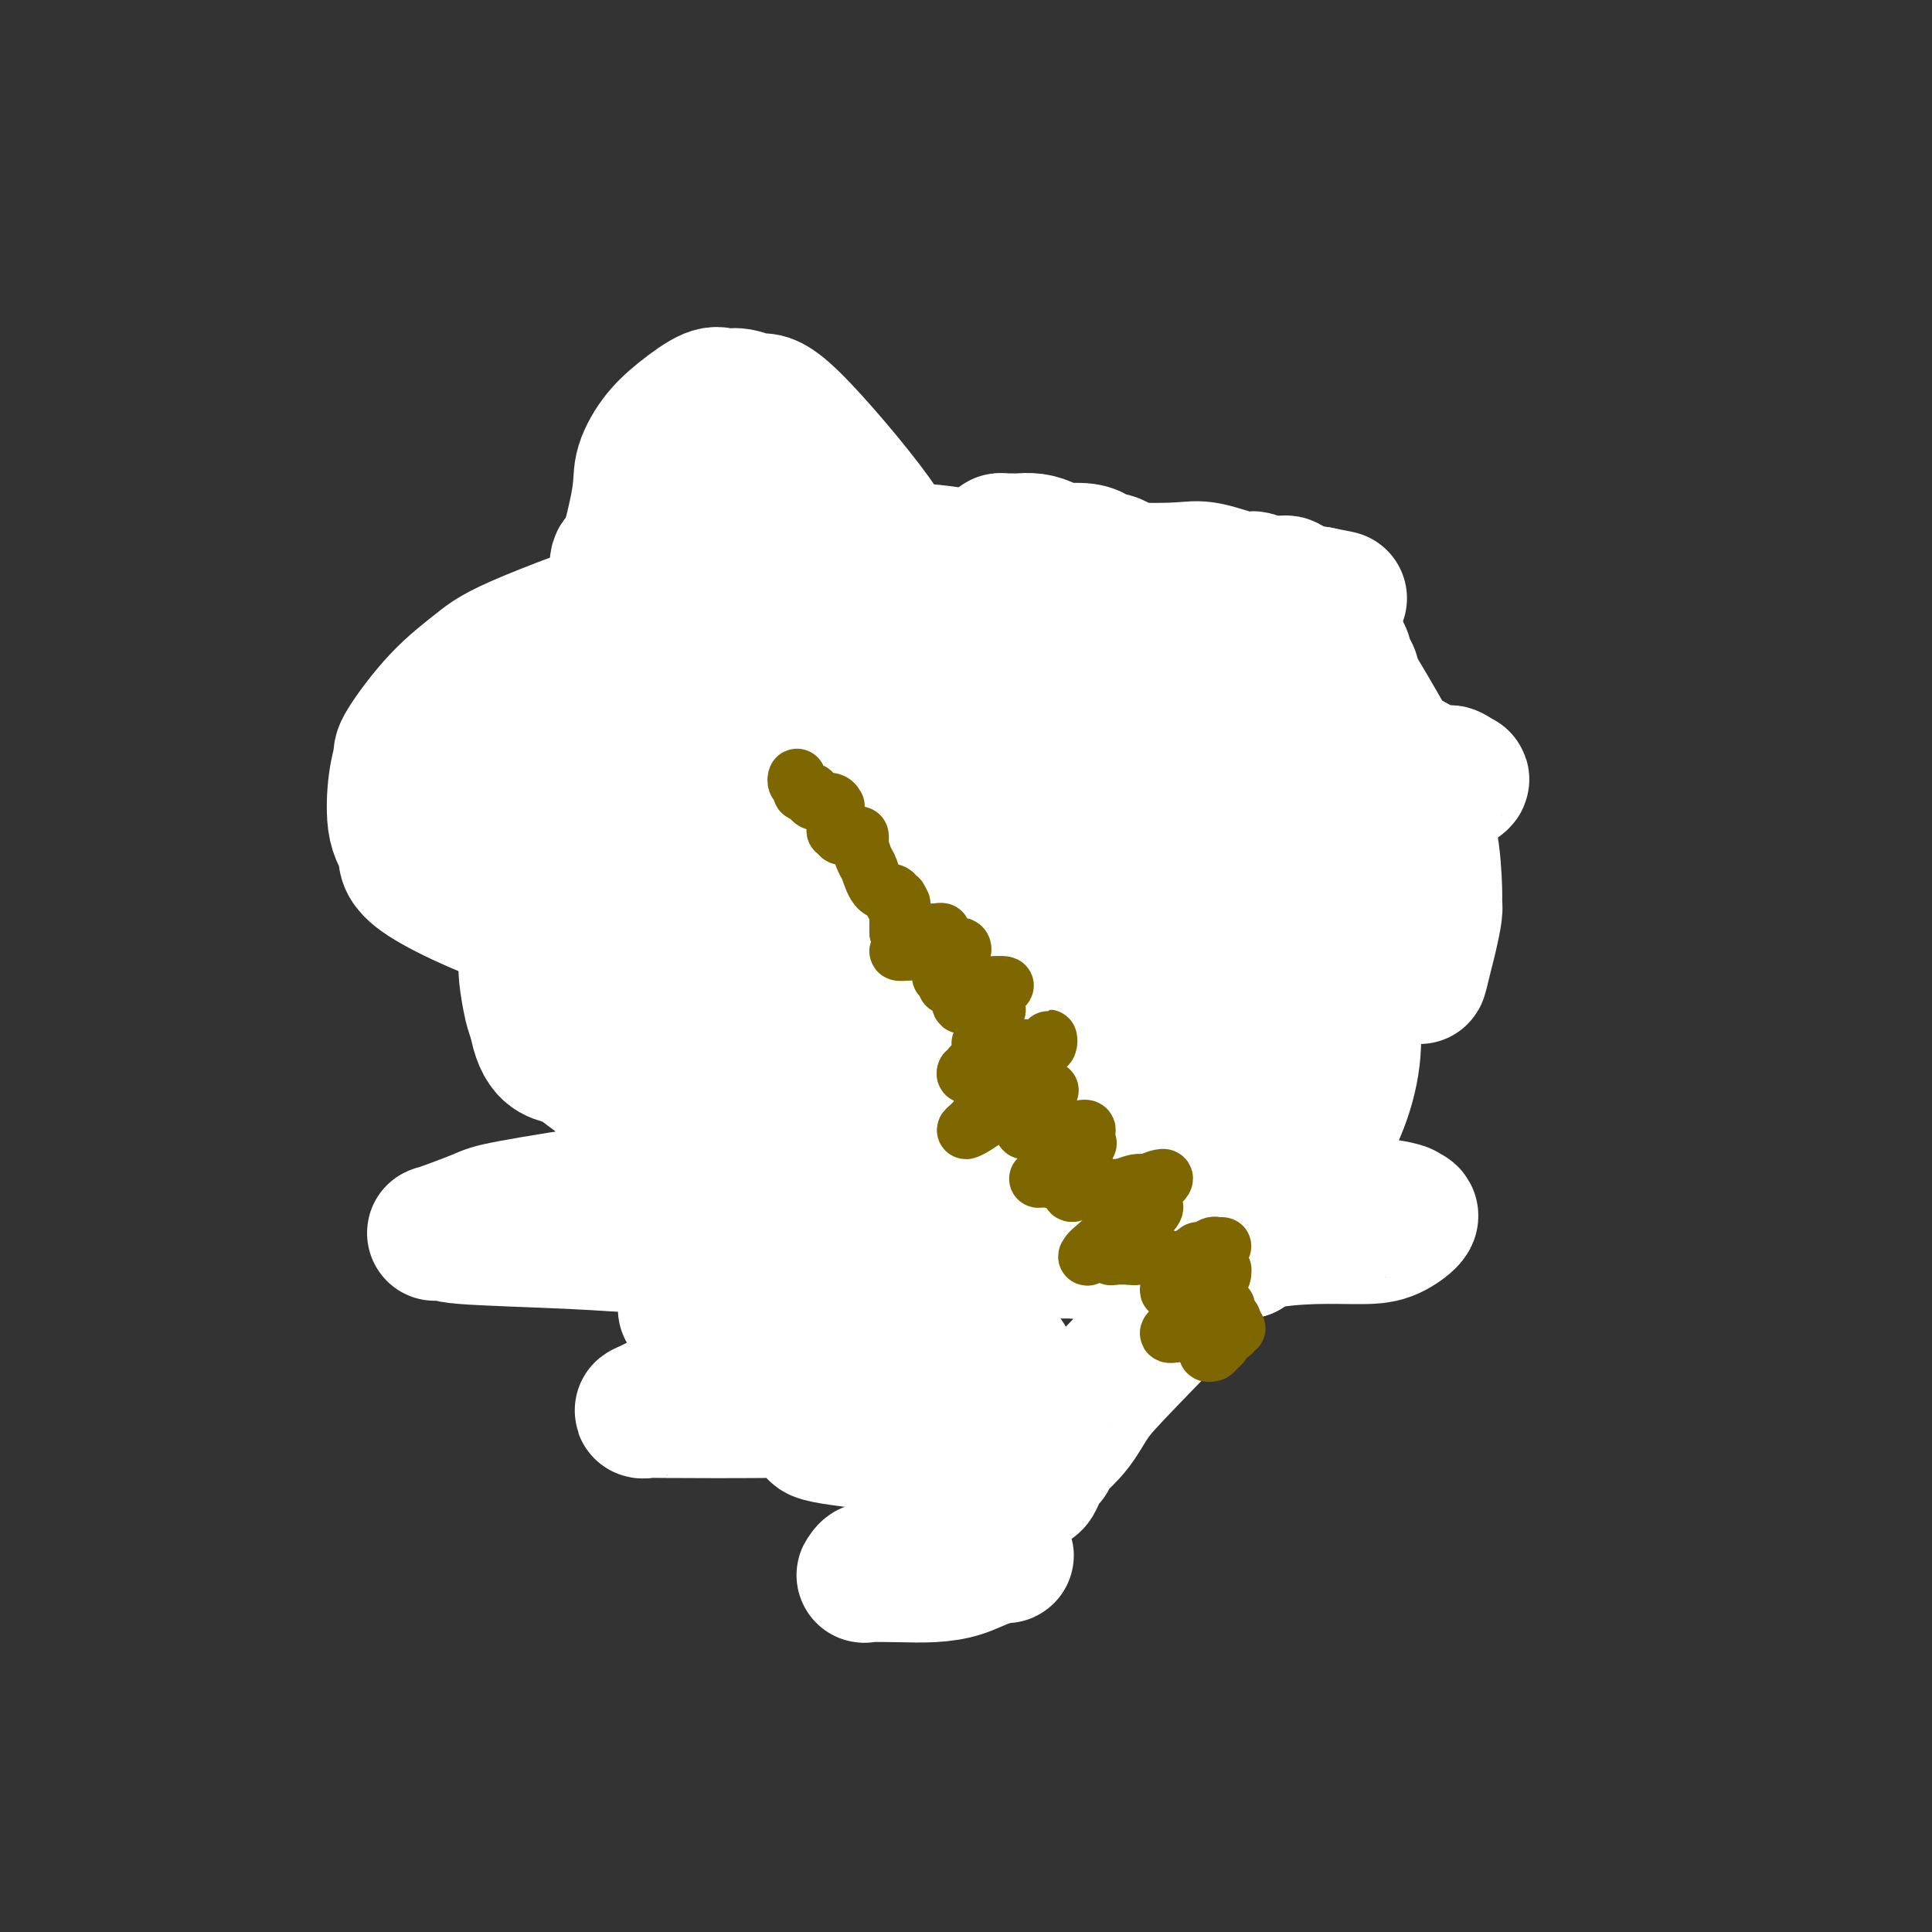 <svg viewBox='0 0 400 400' version='1.1' xmlns='http://www.w3.org/2000/svg' xmlns:xlink='http://www.w3.org/1999/xlink'><rect x="0" y="0" width="400" height="400" fill="#333333" stroke="none"/><g fill='none' stroke='#FFFFFF' stroke-width='28' stroke-linecap='round' stroke-linejoin='round'><path d='M177,140c-0.016,0.127 -0.032,0.255 0,0c0.032,-0.255 0.112,-0.891 0,-1c-0.112,-0.109 -0.415,0.310 -1,0c-0.585,-0.310 -1.451,-1.350 -2,-2c-0.549,-0.650 -0.781,-0.909 -1,-1c-0.219,-0.091 -0.425,-0.014 -1,0c-0.575,0.014 -1.519,-0.035 -2,0c-0.481,0.035 -0.500,0.154 -1,0c-0.500,-0.154 -1.482,-0.581 -2,-1c-0.518,-0.419 -0.572,-0.830 -1,-1c-0.428,-0.170 -1.230,-0.098 -2,0c-0.770,0.098 -1.510,0.222 -2,0c-0.490,-0.222 -0.731,-0.792 -1,-1c-0.269,-0.208 -0.565,-0.056 -1,0c-0.435,0.056 -1.009,0.015 -2,0c-0.991,-0.015 -2.398,-0.004 -3,0c-0.602,0.004 -0.398,0.001 -1,0c-0.602,-0.001 -2.008,-0.000 -3,0c-0.992,0.000 -1.569,0.000 -2,0c-0.431,-0.000 -0.715,-0.000 -1,0'/><path d='M148,133c-2.643,-0.004 -2.751,-0.012 -3,0c-0.249,0.012 -0.640,0.046 -1,0c-0.360,-0.046 -0.689,-0.170 -1,0c-0.311,0.170 -0.604,0.634 -1,1c-0.396,0.366 -0.894,0.632 -1,1c-0.106,0.368 0.179,0.836 0,1c-0.179,0.164 -0.823,0.024 -1,0c-0.177,-0.024 0.112,0.069 0,0c-0.112,-0.069 -0.626,-0.300 -1,0c-0.374,0.300 -0.607,1.132 -1,2c-0.393,0.868 -0.946,1.772 -1,2c-0.054,0.228 0.391,-0.221 0,0c-0.391,0.221 -1.617,1.112 -2,2c-0.383,0.888 0.078,1.773 0,2c-0.078,0.227 -0.693,-0.203 -2,1c-1.307,1.203 -3.305,4.039 -5,6c-1.695,1.961 -3.088,3.047 -4,4c-0.912,0.953 -1.345,1.773 -3,4c-1.655,2.227 -4.534,5.862 -6,8c-1.466,2.138 -1.521,2.780 -2,4c-0.479,1.220 -1.382,3.017 -2,4c-0.618,0.983 -0.950,1.152 -1,2c-0.050,0.848 0.183,2.374 0,3c-0.183,0.626 -0.781,0.352 -1,2c-0.219,1.648 -0.060,5.218 0,7c0.060,1.782 0.019,1.776 0,3c-0.019,1.224 -0.016,3.679 0,5c0.016,1.321 0.046,1.509 0,2c-0.046,0.491 -0.166,1.286 0,3c0.166,1.714 0.619,4.347 1,6c0.381,1.653 0.691,2.327 1,3'/><path d='M111,211c1.138,7.258 3.981,7.402 6,8c2.019,0.598 3.212,1.648 5,3c1.788,1.352 4.170,3.004 6,4c1.830,0.996 3.108,1.335 5,2c1.892,0.665 4.400,1.654 6,2c1.600,0.346 2.293,0.047 3,0c0.707,-0.047 1.428,0.159 4,-1c2.572,-1.159 6.994,-3.682 10,-5c3.006,-1.318 4.597,-1.431 6,-2c1.403,-0.569 2.617,-1.595 6,-3c3.383,-1.405 8.934,-3.188 13,-4c4.066,-0.812 6.648,-0.651 9,-1c2.352,-0.349 4.473,-1.207 8,-2c3.527,-0.793 8.461,-1.522 11,-2c2.539,-0.478 2.682,-0.706 3,-1c0.318,-0.294 0.811,-0.653 1,-1c0.189,-0.347 0.075,-0.682 1,-1c0.925,-0.318 2.889,-0.620 4,-1c1.111,-0.380 1.370,-0.838 2,-1c0.630,-0.162 1.633,-0.030 2,0c0.367,0.030 0.098,-0.044 0,0c-0.098,0.044 -0.026,0.204 0,0c0.026,-0.204 0.008,-0.773 0,-1c-0.008,-0.227 -0.004,-0.114 0,0'/><path d='M222,204c11.531,-4.022 0.359,-1.078 -4,0c-4.359,1.078 -1.904,0.290 -1,0c0.904,-0.290 0.258,-0.083 0,0c-0.258,0.083 -0.129,0.041 0,0'/><path d='M164,227c0.145,0.410 0.290,0.819 0,1c-0.290,0.181 -1.013,0.132 -2,1c-0.987,0.868 -2.236,2.653 -4,4c-1.764,1.347 -4.041,2.255 -6,3c-1.959,0.745 -3.599,1.328 -5,2c-1.401,0.672 -2.564,1.435 -3,2c-0.436,0.565 -0.147,0.933 0,1c0.147,0.067 0.152,-0.167 0,0c-0.152,0.167 -0.460,0.735 0,1c0.460,0.265 1.687,0.229 2,0c0.313,-0.229 -0.289,-0.649 2,0c2.289,0.649 7.471,2.367 13,3c5.529,0.633 11.407,0.180 16,0c4.593,-0.180 7.900,-0.086 22,-2c14.100,-1.914 38.991,-5.834 51,-8c12.009,-2.166 11.135,-2.576 13,-3c1.865,-0.424 6.469,-0.860 8,-1c1.531,-0.140 -0.010,0.018 0,0c0.010,-0.018 1.572,-0.212 0,0c-1.572,0.212 -6.277,0.830 -12,2c-5.723,1.170 -12.464,2.892 -19,5c-6.536,2.108 -12.867,4.602 -19,7c-6.133,2.398 -12.066,4.699 -18,7'/><path d='M203,252c-12.987,3.906 -11.453,3.170 -12,3c-0.547,-0.170 -3.174,0.226 -5,1c-1.826,0.774 -2.849,1.928 -3,2c-0.151,0.072 0.572,-0.936 3,-2c2.428,-1.064 6.561,-2.184 9,-3c2.439,-0.816 3.182,-1.328 9,-3c5.818,-1.672 16.710,-4.504 23,-6c6.290,-1.496 7.979,-1.655 10,-2c2.021,-0.345 4.374,-0.876 6,-1c1.626,-0.124 2.525,0.159 3,0c0.475,-0.159 0.525,-0.760 0,-1c-0.525,-0.240 -1.627,-0.118 -4,0c-2.373,0.118 -6.018,0.233 -9,1c-2.982,0.767 -5.300,2.185 -8,3c-2.700,0.815 -5.781,1.028 -8,2c-2.219,0.972 -3.577,2.705 -5,4c-1.423,1.295 -2.912,2.153 -4,3c-1.088,0.847 -1.775,1.682 -1,2c0.775,0.318 3.011,0.118 6,0c2.989,-0.118 6.731,-0.155 10,0c3.269,0.155 6.065,0.504 12,-1c5.935,-1.504 15.009,-4.859 20,-7c4.991,-2.141 5.898,-3.068 8,-4c2.102,-0.932 5.398,-1.868 8,-4c2.602,-2.132 4.508,-5.459 6,-9c1.492,-3.541 2.569,-7.298 3,-11c0.431,-3.702 0.215,-7.351 0,-11'/><path d='M280,208c0.363,-7.403 -0.228,-14.909 -2,-19c-1.772,-4.091 -4.723,-4.766 -7,-6c-2.277,-1.234 -3.880,-3.025 -9,-5c-5.120,-1.975 -13.758,-4.132 -19,-5c-5.242,-0.868 -7.086,-0.447 -12,0c-4.914,0.447 -12.896,0.922 -17,2c-4.104,1.078 -4.330,2.761 -5,4c-0.670,1.239 -1.783,2.035 -3,4c-1.217,1.965 -2.539,5.099 -3,7c-0.461,1.901 -0.061,2.570 0,3c0.061,0.430 -0.218,0.620 0,3c0.218,2.380 0.933,6.949 2,10c1.067,3.051 2.488,4.584 3,6c0.512,1.416 0.116,2.716 5,5c4.884,2.284 15.047,5.553 21,7c5.953,1.447 7.694,1.071 9,1c1.306,-0.071 2.175,0.163 7,0c4.825,-0.163 13.605,-0.724 18,-2c4.395,-1.276 4.405,-3.269 5,-5c0.595,-1.731 1.775,-3.200 3,-8c1.225,-4.800 2.495,-12.930 3,-17c0.505,-4.070 0.244,-4.078 0,-5c-0.244,-0.922 -0.471,-2.758 -2,-7c-1.529,-4.242 -4.360,-10.891 -6,-14c-1.640,-3.109 -2.088,-2.679 -5,-5c-2.912,-2.321 -8.286,-7.392 -12,-10c-3.714,-2.608 -5.766,-2.751 -8,-3c-2.234,-0.249 -4.650,-0.603 -11,0c-6.350,0.603 -16.633,2.162 -22,4c-5.367,1.838 -5.819,3.954 -7,6c-1.181,2.046 -3.090,4.023 -5,6'/><path d='M201,165c-3.215,4.126 -5.253,8.443 -6,11c-0.747,2.557 -0.203,3.356 0,4c0.203,0.644 0.064,1.133 0,2c-0.064,0.867 -0.055,2.112 1,3c1.055,0.888 3.154,1.418 4,2c0.846,0.582 0.437,1.217 5,2c4.563,0.783 14.096,1.715 20,2c5.904,0.285 8.177,-0.078 10,0c1.823,0.078 3.194,0.597 7,-1c3.806,-1.597 10.045,-5.310 13,-7c2.955,-1.690 2.624,-1.358 3,-5c0.376,-3.642 1.458,-11.259 2,-16c0.542,-4.741 0.545,-6.608 0,-10c-0.545,-3.392 -1.637,-8.311 -3,-11c-1.363,-2.689 -2.998,-3.149 -4,-4c-1.002,-0.851 -1.371,-2.091 -2,-3c-0.629,-0.909 -1.516,-1.485 -3,-2c-1.484,-0.515 -3.563,-0.970 -6,-1c-2.437,-0.030 -5.230,0.365 -7,0c-1.770,-0.365 -2.517,-1.490 -5,0c-2.483,1.490 -6.702,5.595 -9,8c-2.298,2.405 -2.675,3.112 -3,4c-0.325,0.888 -0.598,1.958 -1,4c-0.402,2.042 -0.931,5.054 -1,7c-0.069,1.946 0.323,2.824 1,4c0.677,1.176 1.639,2.648 6,4c4.361,1.352 12.122,2.583 16,3c3.878,0.417 3.875,0.019 4,0c0.125,-0.019 0.380,0.341 1,-1c0.620,-1.341 1.606,-4.383 2,-6c0.394,-1.617 0.197,-1.808 0,-2'/><path d='M246,156c0.556,-1.620 0.446,-1.168 0,-3c-0.446,-1.832 -1.228,-5.946 -3,-9c-1.772,-3.054 -4.532,-5.046 -6,-7c-1.468,-1.954 -1.642,-3.868 -6,-7c-4.358,-3.132 -12.900,-7.481 -18,-10c-5.100,-2.519 -6.757,-3.208 -10,-4c-3.243,-0.792 -8.070,-1.687 -14,-2c-5.930,-0.313 -12.962,-0.045 -17,0c-4.038,0.045 -5.083,-0.134 -6,0c-0.917,0.134 -1.708,0.580 -2,1c-0.292,0.420 -0.085,0.815 0,1c0.085,0.185 0.048,0.161 0,2c-0.048,1.839 -0.106,5.541 0,8c0.106,2.459 0.377,3.673 1,5c0.623,1.327 1.598,2.766 3,5c1.402,2.234 3.230,5.263 5,7c1.770,1.737 3.483,2.183 5,3c1.517,0.817 2.838,2.004 6,3c3.162,0.996 8.164,1.799 11,2c2.836,0.201 3.505,-0.202 4,0c0.495,0.202 0.814,1.008 2,0c1.186,-1.008 3.237,-3.829 4,-5c0.763,-1.171 0.238,-0.691 0,-1c-0.238,-0.309 -0.188,-1.408 0,-3c0.188,-1.592 0.513,-3.677 0,-5c-0.513,-1.323 -1.864,-1.883 -3,-3c-1.136,-1.117 -2.059,-2.791 -6,-4c-3.941,-1.209 -10.902,-1.953 -15,-2c-4.098,-0.047 -5.334,0.603 -9,3c-3.666,2.397 -9.762,6.542 -13,9c-3.238,2.458 -3.619,3.229 -4,4'/><path d='M155,144c-4.268,2.582 -1.939,1.036 -1,2c0.939,0.964 0.489,4.436 1,7c0.511,2.564 1.984,4.218 3,6c1.016,1.782 1.576,3.690 6,6c4.424,2.310 12.711,5.020 19,6c6.289,0.980 10.579,0.230 14,0c3.421,-0.230 5.974,0.059 9,-1c3.026,-1.059 6.527,-3.468 8,-5c1.473,-1.532 0.920,-2.189 1,-2c0.080,0.189 0.795,1.223 0,-1c-0.795,-2.223 -3.100,-7.705 -5,-11c-1.900,-3.295 -3.396,-4.404 -6,-6c-2.604,-1.596 -6.315,-3.680 -13,-5c-6.685,-1.320 -16.343,-1.878 -22,-2c-5.657,-0.122 -7.313,0.190 -9,0c-1.687,-0.190 -3.405,-0.882 -7,1c-3.595,1.882 -9.065,6.338 -12,9c-2.935,2.662 -3.334,3.529 -4,5c-0.666,1.471 -1.600,3.546 -3,9c-1.400,5.454 -3.265,14.289 -4,19c-0.735,4.711 -0.342,5.300 0,7c0.342,1.700 0.631,4.510 1,6c0.369,1.490 0.819,1.658 2,2c1.181,0.342 3.092,0.856 9,1c5.908,0.144 15.811,-0.081 22,-1c6.189,-0.919 8.662,-2.530 12,-4c3.338,-1.470 7.541,-2.797 12,-5c4.459,-2.203 9.175,-5.281 11,-7c1.825,-1.719 0.761,-2.078 1,-3c0.239,-0.922 1.783,-2.406 0,-6c-1.783,-3.594 -6.891,-9.297 -12,-15'/><path d='M188,156c-3.424,-3.455 -5.983,-4.592 -8,-6c-2.017,-1.408 -3.493,-3.086 -8,-4c-4.507,-0.914 -12.044,-1.062 -17,-1c-4.956,0.062 -7.332,0.334 -9,0c-1.668,-0.334 -2.630,-1.276 -5,2c-2.370,3.276 -6.148,10.769 -8,16c-1.852,5.231 -1.779,8.198 -2,11c-0.221,2.802 -0.735,5.437 -1,11c-0.265,5.563 -0.281,14.055 0,18c0.281,3.945 0.861,3.344 1,4c0.139,0.656 -0.161,2.570 4,3c4.161,0.430 12.783,-0.622 17,-2c4.217,-1.378 4.028,-3.081 9,-6c4.972,-2.919 15.106,-7.056 21,-10c5.894,-2.944 7.547,-4.697 9,-6c1.453,-1.303 2.705,-2.157 4,-5c1.295,-2.843 2.634,-7.674 3,-10c0.366,-2.326 -0.242,-2.145 -1,-3c-0.758,-0.855 -1.668,-2.746 -5,-5c-3.332,-2.254 -9.087,-4.871 -12,-6c-2.913,-1.129 -2.983,-0.768 -4,-1c-1.017,-0.232 -2.982,-1.056 -6,0c-3.018,1.056 -7.089,3.991 -10,7c-2.911,3.009 -4.661,6.091 -6,8c-1.339,1.909 -2.267,2.646 -4,9c-1.733,6.354 -4.270,18.326 -5,25c-0.730,6.674 0.349,8.051 1,10c0.651,1.949 0.876,4.471 4,7c3.124,2.529 9.149,5.066 12,6c2.851,0.934 2.529,0.267 3,0c0.471,-0.267 1.736,-0.133 3,0'/><path d='M168,228c3.350,0.041 2.725,-2.856 3,-5c0.275,-2.144 1.450,-3.533 2,-6c0.550,-2.467 0.477,-6.011 0,-11c-0.477,-4.989 -1.356,-11.421 -2,-15c-0.644,-3.579 -1.053,-4.304 -4,-8c-2.947,-3.696 -8.430,-10.363 -13,-14c-4.570,-3.637 -8.225,-4.242 -11,-5c-2.775,-0.758 -4.668,-1.667 -9,-2c-4.332,-0.333 -11.103,-0.090 -14,0c-2.897,0.090 -1.919,0.029 -2,0c-0.081,-0.029 -1.220,-0.024 -2,0c-0.780,0.024 -1.201,0.068 -1,0c0.201,-0.068 1.023,-0.247 2,-1c0.977,-0.753 2.107,-2.079 3,-3c0.893,-0.921 1.548,-1.435 4,-3c2.452,-1.565 6.702,-4.179 9,-6c2.298,-1.821 2.646,-2.849 3,-3c0.354,-0.151 0.715,0.575 2,-1c1.285,-1.575 3.493,-5.450 5,-8c1.507,-2.550 2.313,-3.776 3,-5c0.687,-1.224 1.255,-2.446 2,-5c0.745,-2.554 1.665,-6.439 2,-8c0.335,-1.561 0.083,-0.796 0,-1c-0.083,-0.204 0.001,-1.375 0,-2c-0.001,-0.625 -0.089,-0.703 0,-1c0.089,-0.297 0.354,-0.811 0,-1c-0.354,-0.189 -1.326,-0.051 -2,0c-0.674,0.051 -1.050,0.015 -2,0c-0.950,-0.015 -2.475,-0.007 -4,0'/><path d='M142,114c-3.127,-0.363 -6.943,-0.269 -9,0c-2.057,0.269 -2.355,0.715 -3,1c-0.645,0.285 -1.637,0.409 -2,1c-0.363,0.591 -0.096,1.650 0,2c0.096,0.350 0.022,-0.010 0,0c-0.022,0.010 0.010,0.388 0,1c-0.010,0.612 -0.060,1.458 0,2c0.060,0.542 0.232,0.780 0,1c-0.232,0.220 -0.868,0.424 0,2c0.868,1.576 3.240,4.526 5,7c1.760,2.474 2.906,4.474 7,6c4.094,1.526 11.135,2.578 15,3c3.865,0.422 4.555,0.216 6,0c1.445,-0.216 3.646,-0.440 5,-1c1.354,-0.560 1.862,-1.454 2,-3c0.138,-1.546 -0.093,-3.744 0,-5c0.093,-1.256 0.511,-1.572 -1,-3c-1.511,-1.428 -4.950,-3.970 -8,-5c-3.050,-1.030 -5.713,-0.549 -8,-1c-2.287,-0.451 -4.200,-1.834 -12,0c-7.800,1.834 -21.487,6.885 -29,10c-7.513,3.115 -8.854,4.296 -11,6c-2.146,1.704 -5.099,3.933 -8,7c-2.901,3.067 -5.749,6.973 -7,9c-1.251,2.027 -0.903,2.174 -1,3c-0.097,0.826 -0.637,2.330 -1,5c-0.363,2.670 -0.547,6.505 0,9c0.547,2.495 1.827,3.648 2,5c0.173,1.352 -0.761,2.902 4,6c4.761,3.098 15.217,7.742 23,10c7.783,2.258 12.891,2.129 18,2'/><path d='M129,194c11.352,0.656 30.732,1.297 46,-3c15.268,-4.297 26.425,-13.532 32,-20c5.575,-6.468 5.567,-10.170 5,-13c-0.567,-2.830 -1.692,-4.789 -4,-7c-2.308,-2.211 -5.799,-4.676 -8,-7c-2.201,-2.324 -3.111,-4.508 -7,-6c-3.889,-1.492 -10.756,-2.291 -15,-3c-4.244,-0.709 -5.865,-1.329 -10,0c-4.135,1.329 -10.784,4.606 -15,7c-4.216,2.394 -5.998,3.906 -7,5c-1.002,1.094 -1.225,1.771 -4,6c-2.775,4.229 -8.101,12.009 -11,17c-2.899,4.991 -3.371,7.191 -4,9c-0.629,1.809 -1.414,3.225 -2,8c-0.586,4.775 -0.972,12.907 -1,18c-0.028,5.093 0.301,7.147 1,9c0.699,1.853 1.768,3.505 5,6c3.232,2.495 8.627,5.834 12,7c3.373,1.166 4.723,0.161 7,0c2.277,-0.161 5.482,0.524 12,-2c6.518,-2.524 16.348,-8.257 21,-12c4.652,-3.743 4.127,-5.497 5,-7c0.873,-1.503 3.143,-2.755 4,-6c0.857,-3.245 0.299,-8.483 0,-12c-0.299,-3.517 -0.341,-5.315 -1,-7c-0.659,-1.685 -1.936,-3.258 -6,-6c-4.064,-2.742 -10.914,-6.652 -15,-8c-4.086,-1.348 -5.408,-0.132 -7,0c-1.592,0.132 -3.455,-0.819 -6,0c-2.545,0.819 -5.773,3.410 -9,6'/><path d='M147,173c-1.808,1.434 -1.829,2.018 -4,6c-2.171,3.982 -6.491,11.362 -9,17c-2.509,5.638 -3.205,9.535 -4,13c-0.795,3.465 -1.687,6.498 -2,10c-0.313,3.502 -0.045,7.472 0,9c0.045,1.528 -0.131,0.615 0,1c0.131,0.385 0.570,2.070 3,0c2.430,-2.070 6.851,-7.893 12,-14c5.149,-6.107 11.026,-12.499 16,-20c4.974,-7.501 9.044,-16.113 14,-30c4.956,-13.887 10.798,-33.051 13,-42c2.202,-8.949 0.763,-7.684 0,-8c-0.763,-0.316 -0.851,-2.213 -5,-8c-4.149,-5.787 -12.358,-15.463 -17,-20c-4.642,-4.537 -5.717,-3.936 -7,-4c-1.283,-0.064 -2.772,-0.792 -4,-1c-1.228,-0.208 -2.193,0.103 -3,0c-0.807,-0.103 -1.456,-0.619 -3,0c-1.544,0.619 -3.983,2.373 -6,4c-2.017,1.627 -3.611,3.125 -5,5c-1.389,1.875 -2.572,4.126 -3,6c-0.428,1.874 -0.101,3.371 -1,8c-0.899,4.629 -3.026,12.390 -4,16c-0.974,3.610 -0.797,3.069 -1,6c-0.203,2.931 -0.787,9.334 -1,13c-0.213,3.666 -0.056,4.594 0,5c0.056,0.406 0.009,0.291 0,1c-0.009,0.709 0.018,2.242 0,3c-0.018,0.758 -0.082,0.743 0,1c0.082,0.257 0.309,0.788 1,1c0.691,0.212 1.845,0.106 3,0'/><path d='M130,151c1.364,0.338 2.775,0.183 4,0c1.225,-0.183 2.265,-0.392 4,-2c1.735,-1.608 4.166,-4.613 5,-7c0.834,-2.387 0.072,-4.157 0,-5c-0.072,-0.843 0.547,-0.761 -1,-2c-1.547,-1.239 -5.260,-3.799 -7,-5c-1.740,-1.201 -1.505,-1.042 -2,-1c-0.495,0.042 -1.718,-0.032 -4,0c-2.282,0.032 -5.621,0.170 -8,1c-2.379,0.830 -3.797,2.354 -5,3c-1.203,0.646 -2.189,0.416 -5,3c-2.811,2.584 -7.446,7.981 -10,11c-2.554,3.019 -3.026,3.660 -4,6c-0.974,2.340 -2.450,6.379 -3,9c-0.550,2.621 -0.175,3.825 0,4c0.175,0.175 0.151,-0.678 0,1c-0.151,1.678 -0.428,5.885 0,8c0.428,2.115 1.561,2.136 2,3c0.439,0.864 0.185,2.572 3,4c2.815,1.428 8.701,2.575 12,3c3.299,0.425 4.012,0.126 5,0c0.988,-0.126 2.251,-0.080 3,0c0.749,0.080 0.985,0.194 1,0c0.015,-0.194 -0.192,-0.697 0,-1c0.192,-0.303 0.781,-0.406 1,-2c0.219,-1.594 0.068,-4.680 0,-6c-0.068,-1.320 -0.051,-0.876 0,-1c0.051,-0.124 0.137,-0.817 0,-1c-0.137,-0.183 -0.499,0.143 -1,0c-0.501,-0.143 -1.143,-0.755 -2,-1c-0.857,-0.245 -1.928,-0.122 -3,0'/><path d='M115,173c-1.827,-0.432 -3.395,-0.011 -4,0c-0.605,0.011 -0.248,-0.389 0,0c0.248,0.389 0.387,1.567 0,2c-0.387,0.433 -1.300,0.122 1,1c2.300,0.878 7.813,2.947 10,4c2.187,1.053 1.047,1.092 10,4c8.953,2.908 27.998,8.686 40,12c12.002,3.314 16.961,4.163 23,6c6.039,1.837 13.157,4.661 19,7c5.843,2.339 10.411,4.192 12,5c1.589,0.808 0.200,0.569 0,0c-0.200,-0.569 0.790,-1.470 0,-3c-0.790,-1.530 -3.360,-3.689 -5,-6c-1.640,-2.311 -2.351,-4.774 -4,-8c-1.649,-3.226 -4.237,-7.217 -6,-10c-1.763,-2.783 -2.701,-4.360 -3,-5c-0.299,-0.640 0.041,-0.345 -1,-2c-1.041,-1.655 -3.464,-5.260 -5,-7c-1.536,-1.740 -2.186,-1.616 -4,-4c-1.814,-2.384 -4.791,-7.278 -7,-11c-2.209,-3.722 -3.649,-6.272 -5,-9c-1.351,-2.728 -2.614,-5.633 -4,-8c-1.386,-2.367 -2.897,-4.196 -4,-6c-1.103,-1.804 -1.798,-3.583 -2,-5c-0.202,-1.417 0.090,-2.473 0,-3c-0.090,-0.527 -0.563,-0.527 -1,-1c-0.437,-0.473 -0.839,-1.421 -1,-2c-0.161,-0.579 -0.080,-0.790 0,-1'/><path d='M174,123c-2.858,-5.349 -1.503,-1.220 -1,0c0.503,1.220 0.152,-0.467 0,-1c-0.152,-0.533 -0.107,0.089 0,0c0.107,-0.089 0.274,-0.890 0,-1c-0.274,-0.110 -0.991,0.470 -2,-1c-1.009,-1.470 -2.312,-4.990 -3,-7c-0.688,-2.010 -0.763,-2.510 -1,-3c-0.237,-0.490 -0.636,-0.971 -1,-1c-0.364,-0.029 -0.692,0.395 -1,0c-0.308,-0.395 -0.595,-1.609 -1,-2c-0.405,-0.391 -0.929,0.039 -1,0c-0.071,-0.039 0.309,-0.549 0,-1c-0.309,-0.451 -1.308,-0.843 -2,-1c-0.692,-0.157 -1.078,-0.079 -1,0c0.078,0.079 0.620,0.160 0,0c-0.620,-0.160 -2.401,-0.562 -3,-1c-0.599,-0.438 -0.016,-0.911 0,-1c0.016,-0.089 -0.534,0.207 -1,0c-0.466,-0.207 -0.847,-0.916 -1,-1c-0.153,-0.084 -0.076,0.458 0,1'/><path d='M155,103c-2.084,-1.016 -1.295,-0.058 0,1c1.295,1.058 3.094,2.214 4,3c0.906,0.786 0.917,1.203 4,5c3.083,3.797 9.238,10.974 13,15c3.762,4.026 5.131,4.901 11,10c5.869,5.099 16.238,14.422 23,21c6.762,6.578 9.918,10.410 12,13c2.082,2.590 3.089,3.938 11,9c7.911,5.062 22.726,13.840 30,18c7.274,4.160 7.005,3.704 8,4c0.995,0.296 3.252,1.345 5,2c1.748,0.655 2.986,0.915 3,1c0.014,0.085 -1.196,-0.006 -2,0c-0.804,0.006 -1.204,0.108 -2,0c-0.796,-0.108 -1.989,-0.425 -4,-1c-2.011,-0.575 -4.839,-1.407 -6,-2c-1.161,-0.593 -0.655,-0.945 -1,-1c-0.345,-0.055 -1.541,0.188 -2,0c-0.459,-0.188 -0.179,-0.807 0,-1c0.179,-0.193 0.258,0.039 0,0c-0.258,-0.039 -0.854,-0.350 -2,-1c-1.146,-0.650 -2.843,-1.638 -4,-2c-1.157,-0.362 -1.773,-0.097 -3,0c-1.227,0.097 -3.065,0.028 -4,0c-0.935,-0.028 -0.968,-0.014 -1,0'/><path d='M248,197c-5.033,-1.509 -2.116,-1.282 -2,0c0.116,1.282 -2.568,3.620 -4,5c-1.432,1.380 -1.611,1.801 -2,3c-0.389,1.199 -0.986,3.175 -2,6c-1.014,2.825 -2.444,6.497 -3,8c-0.556,1.503 -0.238,0.837 0,1c0.238,0.163 0.394,1.157 0,2c-0.394,0.843 -1.340,1.536 -2,2c-0.660,0.464 -1.034,0.698 -2,1c-0.966,0.302 -2.525,0.673 -4,1c-1.475,0.327 -2.867,0.609 -4,1c-1.133,0.391 -2.008,0.889 -3,1c-0.992,0.111 -2.101,-0.167 -4,0c-1.899,0.167 -4.590,0.777 -6,1c-1.410,0.223 -1.541,0.058 -2,0c-0.459,-0.058 -1.247,-0.008 -2,0c-0.753,0.008 -1.473,-0.024 -2,0c-0.527,0.024 -0.863,0.106 -2,0c-1.137,-0.106 -3.075,-0.399 -4,-1c-0.925,-0.601 -0.838,-1.511 -1,-2c-0.162,-0.489 -0.573,-0.558 -1,-1c-0.427,-0.442 -0.868,-1.258 -1,-2c-0.132,-0.742 0.047,-1.411 0,-2c-0.047,-0.589 -0.321,-1.099 0,-2c0.321,-0.901 1.235,-2.192 2,-3c0.765,-0.808 1.380,-1.134 2,-2c0.620,-0.866 1.244,-2.272 2,-3c0.756,-0.728 1.645,-0.780 2,-1c0.355,-0.220 0.178,-0.610 0,-1'/><path d='M203,209c-0.316,-3.467 -5.107,-6.133 -7,-7c-1.893,-0.867 -0.889,0.065 -1,-1c-0.111,-1.065 -1.337,-4.129 -2,-6c-0.663,-1.871 -0.764,-2.551 -1,-4c-0.236,-1.449 -0.607,-3.669 -1,-8c-0.393,-4.331 -0.807,-10.774 -1,-14c-0.193,-3.226 -0.163,-3.233 0,-5c0.163,-1.767 0.460,-5.292 1,-8c0.540,-2.708 1.324,-4.598 2,-7c0.676,-2.402 1.244,-5.316 2,-9c0.756,-3.684 1.700,-8.136 2,-10c0.300,-1.864 -0.043,-1.139 0,-1c0.043,0.139 0.473,-0.309 1,-1c0.527,-0.691 1.151,-1.626 2,-3c0.849,-1.374 1.925,-3.187 3,-5'/><path d='M203,120c1.256,-2.574 1.397,-4.010 2,-5c0.603,-0.990 1.670,-1.533 2,-2c0.330,-0.467 -0.075,-0.858 0,-1c0.075,-0.142 0.629,-0.035 1,0c0.371,0.035 0.558,-0.001 1,0c0.442,0.001 1.140,0.038 2,0c0.860,-0.038 1.884,-0.151 3,0c1.116,0.151 2.326,0.566 3,1c0.674,0.434 0.813,0.886 2,1c1.187,0.114 3.421,-0.110 5,0c1.579,0.110 2.503,0.555 3,1c0.497,0.445 0.565,0.890 1,1c0.435,0.110 1.235,-0.116 2,0c0.765,0.116 1.494,0.575 2,1c0.506,0.425 0.790,0.818 3,1c2.210,0.182 6.345,0.153 9,0c2.655,-0.153 3.829,-0.429 6,0c2.171,0.429 5.338,1.564 7,2c1.662,0.436 1.818,0.172 2,0c0.182,-0.172 0.391,-0.253 1,0c0.609,0.253 1.620,0.838 2,1c0.380,0.162 0.129,-0.100 0,0c-0.129,0.100 -0.137,0.563 1,1c1.137,0.437 3.418,0.849 5,1c1.582,0.151 2.464,0.041 3,0c0.536,-0.041 0.724,-0.012 1,0c0.276,0.012 0.638,0.006 1,0'/><path d='M273,123c8.946,1.718 1.810,0.512 -1,0c-2.810,-0.512 -1.295,-0.329 -1,0c0.295,0.329 -0.628,0.803 -1,1c-0.372,0.197 -0.191,0.118 -1,1c-0.809,0.882 -2.608,2.724 -4,4c-1.392,1.276 -2.379,1.986 -3,3c-0.621,1.014 -0.878,2.333 -1,3c-0.122,0.667 -0.111,0.682 0,1c0.111,0.318 0.321,0.941 0,1c-0.321,0.059 -1.171,-0.445 0,1c1.171,1.445 4.365,4.838 7,7c2.635,2.162 4.713,3.094 7,4c2.287,0.906 4.785,1.785 9,4c4.215,2.215 10.147,5.767 13,7c2.853,1.233 2.628,0.147 3,0c0.372,-0.147 1.342,0.645 2,1c0.658,0.355 1.004,0.275 0,1c-1.004,0.725 -3.357,2.257 -5,3c-1.643,0.743 -2.576,0.696 -4,1c-1.424,0.304 -3.341,0.958 -5,2c-1.659,1.042 -3.062,2.473 -4,3c-0.938,0.527 -1.411,0.151 -1,0c0.411,-0.151 1.705,-0.075 3,0'/><path d='M286,171c-1.933,1.393 1.233,0.375 3,0c1.767,-0.375 2.133,-0.109 3,0c0.867,0.109 2.233,0.060 3,0c0.767,-0.060 0.933,-0.130 1,0c0.067,0.130 0.033,0.460 0,1c-0.033,0.540 -0.065,1.291 0,2c0.065,0.709 0.228,1.376 0,3c-0.228,1.624 -0.846,4.205 -1,6c-0.154,1.795 0.155,2.805 0,4c-0.155,1.195 -0.774,2.576 -1,4c-0.226,1.424 -0.061,2.893 0,4c0.061,1.107 0.016,1.854 0,2c-0.016,0.146 -0.005,-0.308 0,0c0.005,0.308 0.004,1.377 0,2c-0.004,0.623 -0.013,0.801 0,1c0.013,0.199 0.046,0.418 0,1c-0.046,0.582 -0.170,1.526 0,1c0.170,-0.526 0.634,-2.522 1,-4c0.366,-1.478 0.632,-2.438 1,-4c0.368,-1.562 0.836,-3.725 1,-5c0.164,-1.275 0.023,-1.661 0,-2c-0.023,-0.339 0.071,-0.630 0,-3c-0.071,-2.370 -0.306,-6.820 -1,-10c-0.694,-3.180 -1.847,-5.090 -3,-7'/><path d='M293,167c-1.124,-4.356 -1.933,-6.747 -6,-14c-4.067,-7.253 -11.391,-19.368 -15,-25c-3.609,-5.632 -3.502,-4.781 -4,-5c-0.498,-0.219 -1.600,-1.508 -2,-2c-0.400,-0.492 -0.099,-0.187 0,0c0.099,0.187 -0.005,0.255 0,0c0.005,-0.255 0.120,-0.832 2,1c1.880,1.832 5.527,6.075 7,8c1.473,1.925 0.773,1.533 1,2c0.227,0.467 1.382,1.793 2,3c0.618,1.207 0.701,2.295 1,3c0.299,0.705 0.816,1.028 1,2c0.184,0.972 0.036,2.593 0,5c-0.036,2.407 0.039,5.598 0,8c-0.039,2.402 -0.191,4.013 0,5c0.191,0.987 0.727,1.349 0,3c-0.727,1.651 -2.715,4.592 -5,7c-2.285,2.408 -4.866,4.285 -7,6c-2.134,1.715 -3.822,3.269 -6,6c-2.178,2.731 -4.846,6.640 -6,8c-1.154,1.360 -0.792,0.172 -1,0c-0.208,-0.172 -0.984,0.672 0,1c0.984,0.328 3.728,0.139 6,0c2.272,-0.139 4.073,-0.230 6,0c1.927,0.230 3.979,0.780 6,1c2.021,0.220 4.010,0.110 6,0'/><path d='M279,190c3.761,0.346 1.663,0.211 1,0c-0.663,-0.211 0.110,-0.499 0,0c-0.110,0.499 -1.102,1.784 -3,3c-1.898,1.216 -4.702,2.364 -8,4c-3.298,1.636 -7.088,3.759 -11,7c-3.912,3.241 -7.944,7.601 -11,12c-3.056,4.399 -5.134,8.838 -7,12c-1.866,3.162 -3.519,5.048 -4,6c-0.481,0.952 0.212,0.971 0,1c-0.212,0.029 -1.327,0.067 0,1c1.327,0.933 5.096,2.761 9,4c3.904,1.239 7.943,1.888 12,3c4.057,1.112 8.134,2.686 14,4c5.866,1.314 13.522,2.366 17,3c3.478,0.634 2.778,0.849 3,1c0.222,0.151 1.368,0.239 1,1c-0.368,0.761 -2.248,2.196 -4,3c-1.752,0.804 -3.377,0.978 -6,1c-2.623,0.022 -6.245,-0.110 -10,0c-3.755,0.110 -7.644,0.460 -10,1c-2.356,0.540 -3.178,1.270 -4,2'/><path d='M258,259c-5.313,0.558 -3.596,-0.047 -7,4c-3.404,4.047 -11.928,12.745 -17,18c-5.072,5.255 -6.693,7.068 -8,9c-1.307,1.932 -2.301,3.984 -4,6c-1.699,2.016 -4.105,3.996 -5,5c-0.895,1.004 -0.281,1.033 0,1c0.281,-0.033 0.229,-0.128 0,0c-0.229,0.128 -0.636,0.479 -1,1c-0.364,0.521 -0.685,1.212 -1,2c-0.315,0.788 -0.623,1.674 -1,2c-0.377,0.326 -0.822,0.093 -1,0c-0.178,-0.093 -0.089,-0.047 0,0'/><path d='M248,264c2.196,-2.677 4.392,-5.355 6,-9c1.608,-3.645 2.629,-8.258 3,-11c0.371,-2.742 0.094,-3.614 0,-5c-0.094,-1.386 -0.005,-3.287 -2,-5c-1.995,-1.713 -6.074,-3.237 -9,-4c-2.926,-0.763 -4.699,-0.764 -6,-1c-1.301,-0.236 -2.130,-0.708 -7,0c-4.870,0.708 -13.780,2.594 -18,4c-4.220,1.406 -3.751,2.331 -5,3c-1.249,0.669 -4.217,1.083 -6,2c-1.783,0.917 -2.382,2.337 -3,3c-0.618,0.663 -1.254,0.568 -2,1c-0.746,0.432 -1.603,1.389 -2,2c-0.397,0.611 -0.336,0.874 0,1c0.336,0.126 0.947,0.114 3,1c2.053,0.886 5.549,2.671 8,4c2.451,1.329 3.856,2.201 6,3c2.144,0.799 5.027,1.524 7,2c1.973,0.476 3.035,0.702 4,1c0.965,0.298 1.833,0.668 2,1c0.167,0.332 -0.367,0.625 -1,1c-0.633,0.375 -1.366,0.833 -2,1c-0.634,0.167 -1.171,0.045 -2,0c-0.829,-0.045 -1.951,-0.013 -5,0c-3.049,0.013 -8.024,0.006 -13,0'/><path d='M204,259c-3.955,-0.061 -3.844,-0.212 -4,0c-0.156,0.212 -0.581,0.788 -1,1c-0.419,0.212 -0.834,0.061 -1,0c-0.166,-0.061 -0.083,-0.030 0,0'/><path d='M185,285c0.396,-0.000 0.793,-0.000 1,0c0.207,0.000 0.225,0.000 1,0c0.775,-0.000 2.308,-0.000 3,0c0.692,0.000 0.543,0.000 1,0c0.457,-0.000 1.519,-0.000 2,0c0.481,0.000 0.380,0.000 1,0c0.620,-0.000 1.963,-0.000 3,0c1.037,0.000 1.770,0.001 3,0c1.230,-0.001 2.956,-0.004 4,0c1.044,0.004 1.405,0.013 2,0c0.595,-0.013 1.425,-0.050 2,0c0.575,0.050 0.894,0.186 1,0c0.106,-0.186 -0.002,-0.694 0,-1c0.002,-0.306 0.115,-0.410 0,-1c-0.115,-0.590 -0.457,-1.664 -1,-2c-0.543,-0.336 -1.288,0.068 -2,0c-0.712,-0.068 -1.392,-0.607 -4,-1c-2.608,-0.393 -7.144,-0.641 -10,-1c-2.856,-0.359 -4.033,-0.828 -5,-1c-0.967,-0.172 -1.726,-0.045 -4,0c-2.274,0.045 -6.063,0.008 -8,0c-1.937,-0.008 -2.021,0.014 -2,0c0.021,-0.014 0.146,-0.065 0,0c-0.146,0.065 -0.565,0.244 -1,0c-0.435,-0.244 -0.886,-0.912 -1,-1c-0.114,-0.088 0.110,0.403 -1,0c-1.110,-0.403 -3.555,-1.702 -6,-3'/><path d='M164,274c-1.772,-0.801 -2.201,-0.803 -3,-1c-0.799,-0.197 -1.968,-0.589 -3,-1c-1.032,-0.411 -1.925,-0.842 -3,-1c-1.075,-0.158 -2.330,-0.042 -3,0c-0.670,0.042 -0.754,0.012 -2,0c-1.246,-0.012 -3.655,-0.005 -5,0c-1.345,0.005 -1.626,0.006 -2,0c-0.374,-0.006 -0.842,-0.021 -1,0c-0.158,0.021 -0.008,0.078 0,0c0.008,-0.078 -0.128,-0.293 0,-1c0.128,-0.707 0.518,-1.908 1,-2c0.482,-0.092 1.056,0.924 3,0c1.944,-0.924 5.260,-3.788 9,-5c3.740,-1.212 7.905,-0.773 11,-1c3.095,-0.227 5.119,-1.122 11,-2c5.881,-0.878 15.620,-1.741 20,-2c4.380,-0.259 3.401,0.084 3,0c-0.401,-0.084 -0.225,-0.597 0,-1c0.225,-0.403 0.500,-0.696 0,-1c-0.500,-0.304 -1.775,-0.617 -5,-1c-3.225,-0.383 -8.401,-0.835 -13,-1c-4.599,-0.165 -8.623,-0.045 -12,0c-3.377,0.045 -6.108,0.013 -12,0c-5.892,-0.013 -14.946,-0.006 -24,0'/><path d='M134,254c-8.942,0.044 -7.297,0.155 -8,0c-0.703,-0.155 -3.754,-0.577 -6,-1c-2.246,-0.423 -3.687,-0.846 -4,-1c-0.313,-0.154 0.502,-0.037 1,0c0.498,0.037 0.679,-0.004 2,0c1.321,0.004 3.783,0.054 5,0c1.217,-0.054 1.187,-0.211 3,-1c1.813,-0.789 5.467,-2.211 7,-3c1.533,-0.789 0.946,-0.946 1,-1c0.054,-0.054 0.750,-0.004 1,0c0.250,0.004 0.053,-0.037 -1,0c-1.053,0.037 -2.963,0.151 -4,0c-1.037,-0.151 -1.201,-0.566 -6,0c-4.799,0.566 -14.233,2.112 -19,3c-4.767,0.888 -4.868,1.116 -7,2c-2.132,0.884 -6.295,2.422 -8,3c-1.705,0.578 -0.953,0.197 0,0c0.953,-0.197 2.106,-0.208 2,0c-0.106,0.208 -1.469,0.637 3,1c4.469,0.363 14.772,0.661 22,1c7.228,0.339 11.382,0.718 18,1c6.618,0.282 15.702,0.467 25,1c9.298,0.533 18.811,1.413 23,2c4.189,0.587 3.054,0.882 3,1c-0.054,0.118 0.973,0.059 2,0'/><path d='M189,262c15.245,1.298 4.359,1.042 0,1c-4.359,-0.042 -2.191,0.131 -1,0c1.191,-0.131 1.407,-0.567 -5,3c-6.407,3.567 -19.435,11.138 -27,15c-7.565,3.862 -9.667,4.016 -12,5c-2.333,0.984 -4.899,2.800 -7,4c-2.101,1.200 -3.739,1.785 -4,2c-0.261,0.215 0.856,0.061 1,0c0.144,-0.061 -0.685,-0.031 4,0c4.685,0.031 14.882,0.061 20,0c5.118,-0.061 5.156,-0.213 8,0c2.844,0.213 8.495,0.792 11,1c2.505,0.208 1.863,0.045 2,0c0.137,-0.045 1.052,0.030 1,0c-0.052,-0.030 -1.072,-0.163 -2,0c-0.928,0.163 -1.764,0.621 -3,1c-1.236,0.379 -2.874,0.679 -4,1c-1.126,0.321 -1.742,0.662 -2,1c-0.258,0.338 -0.159,0.672 1,1c1.159,0.328 3.379,0.651 6,1c2.621,0.349 5.644,0.723 9,1c3.356,0.277 7.044,0.456 10,1c2.956,0.544 5.181,1.454 7,2c1.819,0.546 3.234,0.727 4,1c0.766,0.273 0.883,0.636 1,1'/><path d='M207,304c5.542,1.544 1.399,0.905 0,1c-1.399,0.095 -0.052,0.924 0,2c0.052,1.076 -1.191,2.397 -5,5c-3.809,2.603 -10.184,6.487 -14,9c-3.816,2.513 -5.072,3.654 -6,4c-0.928,0.346 -1.527,-0.103 -2,0c-0.473,0.103 -0.819,0.758 -1,1c-0.181,0.242 -0.195,0.073 1,0c1.195,-0.073 3.599,-0.048 6,0c2.401,0.048 4.797,0.119 7,0c2.203,-0.119 4.212,-0.428 6,-1c1.788,-0.572 3.355,-1.407 5,-2c1.645,-0.593 3.369,-0.942 4,-1c0.631,-0.058 0.170,0.177 0,0c-0.170,-0.177 -0.049,-0.765 0,-1c0.049,-0.235 0.024,-0.118 0,0'/></g>
<g fill='none' stroke='#7E6601' stroke-width='12' stroke-linecap='round' stroke-linejoin='round'><path d='M165,162c0.032,-0.514 0.064,-1.027 0,-1c-0.064,0.027 -0.224,0.596 0,1c0.224,0.404 0.833,0.644 1,1c0.167,0.356 -0.109,0.826 0,1c0.109,0.174 0.603,0.050 1,0c0.397,-0.050 0.699,-0.025 1,0'/><path d='M168,164c0.448,0.470 0.067,0.646 0,1c-0.067,0.354 0.178,0.886 1,1c0.822,0.114 2.220,-0.191 3,0c0.780,0.191 0.941,0.878 1,1c0.059,0.122 0.016,-0.322 0,0c-0.016,0.322 -0.004,1.411 0,2c0.004,0.589 0.001,0.680 0,1c-0.001,0.320 -0.000,0.869 0,1c0.000,0.131 0.000,-0.157 0,0c-0.000,0.157 -0.000,0.759 0,1c0.000,0.241 0.000,0.120 0,0'/><path d='M173,172c1.001,1.023 1.003,-0.419 1,-1c-0.003,-0.581 -0.012,-0.299 0,0c0.012,0.299 0.045,0.616 0,1c-0.045,0.384 -0.170,0.835 0,1c0.170,0.165 0.633,0.044 1,0c0.367,-0.044 0.637,-0.012 1,0c0.363,0.012 0.818,0.003 1,0c0.182,-0.003 0.091,-0.002 0,0'/><path d='M177,173c0.842,0.098 0.946,-0.156 1,0c0.054,0.156 0.057,0.722 0,1c-0.057,0.278 -0.176,0.269 0,1c0.176,0.731 0.645,2.203 1,3c0.355,0.797 0.596,0.918 1,2c0.404,1.082 0.970,3.124 2,4c1.030,0.876 2.523,0.585 3,1c0.477,0.415 -0.064,1.535 0,2c0.064,0.465 0.733,0.276 1,0c0.267,-0.276 0.134,-0.638 0,-1'/><path d='M186,186c1.392,2.194 0.373,1.178 0,1c-0.373,-0.178 -0.100,0.481 0,1c0.100,0.519 0.027,0.899 0,1c-0.027,0.101 -0.007,-0.078 0,0c0.007,0.078 0.002,0.413 0,1c-0.002,0.587 -0.001,1.427 0,2c0.001,0.573 0.000,0.878 0,1c-0.000,0.122 -0.000,0.061 0,0'/><path d='M186,193c0.233,1.084 0.816,0.293 1,0c0.184,-0.293 -0.031,-0.090 0,0c0.031,0.090 0.307,0.065 1,0c0.693,-0.065 1.802,-0.171 2,0c0.198,0.171 -0.516,0.621 -1,1c-0.484,0.379 -0.738,0.689 -1,1c-0.262,0.311 -0.532,0.622 -1,1c-0.468,0.378 -1.134,0.822 -1,1c0.134,0.178 1.067,0.089 2,0'/><path d='M188,197c0.205,-0.003 1.716,-2.012 3,-3c1.284,-0.988 2.340,-0.956 3,-1c0.660,-0.044 0.923,-0.166 1,0c0.077,0.166 -0.033,0.619 0,1c0.033,0.381 0.208,0.691 0,1c-0.208,0.309 -0.799,0.619 -1,1c-0.201,0.381 -0.014,0.834 0,1c0.014,0.166 -0.147,0.046 0,0c0.147,-0.046 0.600,-0.016 1,0c0.400,0.016 0.745,0.020 1,0c0.255,-0.020 0.420,-0.063 1,0c0.580,0.063 1.574,0.231 2,0c0.426,-0.231 0.286,-0.860 0,-1c-0.286,-0.140 -0.716,0.210 -1,1c-0.284,0.790 -0.423,2.020 -1,3c-0.577,0.980 -1.594,1.708 -2,2c-0.406,0.292 -0.203,0.146 0,0'/><path d='M195,202c-0.083,0.726 0.708,0.042 1,0c0.292,-0.042 0.083,0.560 0,1c-0.083,0.440 -0.042,0.720 0,1'/><path d='M196,204c0.532,0.310 1.362,0.086 2,0c0.638,-0.086 1.084,-0.033 2,0c0.916,0.033 2.303,0.047 4,0c1.697,-0.047 3.705,-0.153 4,0c0.295,0.153 -1.123,0.567 -2,1c-0.877,0.433 -1.214,0.887 -2,1c-0.786,0.113 -2.022,-0.113 -3,0c-0.978,0.113 -1.699,0.566 -2,1c-0.301,0.434 -0.182,0.847 0,1c0.182,0.153 0.427,0.044 1,0c0.573,-0.044 1.473,-0.022 2,0c0.527,0.022 0.680,0.044 1,0c0.320,-0.044 0.806,-0.156 1,0c0.194,0.156 0.097,0.578 0,1'/><path d='M204,209c0.660,0.150 -0.192,0.026 0,0c0.192,-0.026 1.426,0.045 2,0c0.574,-0.045 0.487,-0.207 0,1c-0.487,1.207 -1.375,3.784 -2,5c-0.625,1.216 -0.988,1.072 -1,1c-0.012,-0.072 0.327,-0.072 1,0c0.673,0.072 1.679,0.216 2,0c0.321,-0.216 -0.043,-0.791 0,-1c0.043,-0.209 0.492,-0.053 1,0c0.508,0.053 1.074,0.004 0,1c-1.074,0.996 -3.789,3.037 -5,4c-1.211,0.963 -0.917,0.846 -1,1c-0.083,0.154 -0.541,0.577 -1,1'/><path d='M200,222c-0.556,1.049 1.553,0.173 3,0c1.447,-0.173 2.233,0.357 3,0c0.767,-0.357 1.515,-1.603 2,-2c0.485,-0.397 0.706,0.054 1,0c0.294,-0.054 0.662,-0.613 1,-1c0.338,-0.387 0.646,-0.601 1,-1c0.354,-0.399 0.755,-0.983 1,-1c0.245,-0.017 0.335,0.534 0,1c-0.335,0.466 -1.096,0.847 -1,1c0.096,0.153 1.048,0.076 2,0'/><path d='M213,219c2.133,-0.641 0.965,-0.743 1,-1c0.035,-0.257 1.274,-0.669 2,-1c0.726,-0.331 0.938,-0.582 1,-1c0.062,-0.418 -0.025,-1.002 0,-1c0.025,0.002 0.164,0.592 0,1c-0.164,0.408 -0.630,0.635 -1,1c-0.370,0.365 -0.643,0.869 -1,1c-0.357,0.131 -0.798,-0.110 -1,0c-0.202,0.110 -0.166,0.571 -1,1c-0.834,0.429 -2.538,0.828 -4,2c-1.462,1.172 -2.680,3.118 -3,4c-0.320,0.882 0.260,0.699 0,1c-0.260,0.301 -1.360,1.086 -2,2c-0.640,0.914 -0.820,1.957 -1,3'/><path d='M203,231c-2.199,2.350 -1.198,1.227 -1,1c0.198,-0.227 -0.408,0.444 -1,1c-0.592,0.556 -1.169,0.997 -1,1c0.169,0.003 1.085,-0.433 2,-1c0.915,-0.567 1.828,-1.265 3,-2c1.172,-0.735 2.604,-1.505 4,-2c1.396,-0.495 2.755,-0.713 4,-1c1.245,-0.287 2.374,-0.642 3,-1c0.626,-0.358 0.749,-0.720 1,-1c0.251,-0.280 0.631,-0.478 0,0c-0.631,0.478 -2.272,1.631 -3,2c-0.728,0.369 -0.543,-0.045 -1,0c-0.457,0.045 -1.555,0.548 -2,1c-0.445,0.452 -0.235,0.852 0,1c0.235,0.148 0.496,0.042 1,0c0.504,-0.042 1.252,-0.021 2,0'/><path d='M214,230c1.176,-0.314 2.618,-1.100 3,-1c0.382,0.100 -0.294,1.084 -1,2c-0.706,0.916 -1.442,1.762 -2,2c-0.558,0.238 -0.938,-0.131 -1,0c-0.062,0.131 0.193,0.763 0,1c-0.193,0.237 -0.834,0.077 -1,0c-0.166,-0.077 0.142,-0.073 1,0c0.858,0.073 2.266,0.215 3,0c0.734,-0.215 0.795,-0.788 1,-1c0.205,-0.212 0.553,-0.064 1,0c0.447,0.064 0.994,0.045 1,0c0.006,-0.045 -0.529,-0.116 -1,0c-0.471,0.116 -0.880,0.421 -1,1c-0.120,0.579 0.048,1.434 0,2c-0.048,0.566 -0.311,0.842 0,1c0.311,0.158 1.197,0.197 2,0c0.803,-0.197 1.524,-0.630 2,-1c0.476,-0.370 0.707,-0.677 1,-1c0.293,-0.323 0.646,-0.661 1,-1'/><path d='M223,234c1.433,-0.416 2.017,-0.457 2,0c-0.017,0.457 -0.634,1.413 -1,2c-0.366,0.587 -0.481,0.806 -1,1c-0.519,0.194 -1.442,0.363 -2,1c-0.558,0.637 -0.752,1.744 -1,2c-0.248,0.256 -0.550,-0.337 -1,0c-0.450,0.337 -1.047,1.604 0,1c1.047,-0.604 3.737,-3.081 5,-4c1.263,-0.919 1.098,-0.282 1,0c-0.098,0.282 -0.129,0.208 0,0c0.129,-0.208 0.419,-0.549 0,0c-0.419,0.549 -1.546,1.989 -3,3c-1.454,1.011 -3.235,1.592 -4,2c-0.765,0.408 -0.514,0.641 -1,1c-0.486,0.359 -1.710,0.842 -2,1c-0.290,0.158 0.355,-0.009 1,0c0.645,0.009 1.289,0.195 2,0c0.711,-0.195 1.489,-0.770 2,-1c0.511,-0.230 0.756,-0.115 1,0'/><path d='M221,243c1.159,-0.077 1.056,0.232 1,0c-0.056,-0.232 -0.067,-1.004 0,-1c0.067,0.004 0.210,0.786 0,1c-0.210,0.214 -0.773,-0.139 -1,0c-0.227,0.139 -0.117,0.768 0,1c0.117,0.232 0.240,0.065 1,0c0.760,-0.065 2.158,-0.029 3,0c0.842,0.029 1.128,0.051 1,0c-0.128,-0.051 -0.669,-0.175 -1,0c-0.331,0.175 -0.453,0.649 -1,1c-0.547,0.351 -1.518,0.579 -2,1c-0.482,0.421 -0.476,1.037 0,1c0.476,-0.037 1.422,-0.725 3,-1c1.578,-0.275 3.789,-0.138 6,0'/><path d='M231,246c2.144,-0.222 3.003,-0.778 4,-1c0.997,-0.222 2.132,-0.111 3,0c0.868,0.111 1.469,0.221 2,0c0.531,-0.221 0.994,-0.772 1,-1c0.006,-0.228 -0.443,-0.132 -1,0c-0.557,0.132 -1.221,0.299 -2,1c-0.779,0.701 -1.673,1.936 -3,3c-1.327,1.064 -3.088,1.957 -4,3c-0.912,1.043 -0.975,2.235 -1,3c-0.025,0.765 -0.011,1.102 0,1c0.011,-0.102 0.020,-0.644 1,-1c0.980,-0.356 2.932,-0.526 4,-1c1.068,-0.474 1.252,-1.250 2,-2c0.748,-0.750 2.061,-1.473 2,-1c-0.061,0.473 -1.494,2.140 -3,3c-1.506,0.860 -3.084,0.911 -5,2c-1.916,1.089 -4.170,3.216 -5,4c-0.830,0.784 -0.237,0.224 0,0c0.237,-0.224 0.119,-0.112 0,0'/><path d='M226,259c-2.148,2.321 -0.019,0.623 1,0c1.019,-0.623 0.926,-0.170 1,0c0.074,0.170 0.314,0.059 1,0c0.686,-0.059 1.817,-0.064 2,0c0.183,0.064 -0.580,0.198 0,0c0.580,-0.198 2.505,-0.729 3,-1c0.495,-0.271 -0.440,-0.283 -1,0c-0.560,0.283 -0.744,0.860 -1,1c-0.256,0.140 -0.584,-0.158 -1,0c-0.416,0.158 -0.920,0.773 -1,1c-0.080,0.227 0.263,0.065 1,0c0.737,-0.065 1.869,-0.032 3,0'/><path d='M234,260c1.961,-0.056 2.864,-0.694 3,-1c0.136,-0.306 -0.497,-0.278 -1,0c-0.503,0.278 -0.878,0.807 -1,1c-0.122,0.193 0.008,0.052 0,0c-0.008,-0.052 -0.154,-0.014 0,0c0.154,0.014 0.608,0.004 1,0c0.392,-0.004 0.721,-0.001 1,0c0.279,0.001 0.508,0.000 1,0c0.492,-0.000 1.246,-0.000 2,0'/><path d='M240,260c0.896,0.162 0.138,0.565 0,1c-0.138,0.435 0.346,0.900 1,1c0.654,0.100 1.478,-0.166 2,0c0.522,0.166 0.741,0.762 1,1c0.259,0.238 0.558,0.116 1,0c0.442,-0.116 1.026,-0.227 1,0c-0.026,0.227 -0.664,0.793 -1,1c-0.336,0.207 -0.370,0.056 1,-1c1.370,-1.056 4.145,-3.016 5,-4c0.855,-0.984 -0.208,-0.992 0,-1c0.208,-0.008 1.689,-0.017 2,0c0.311,0.017 -0.546,0.060 -1,0c-0.454,-0.060 -0.503,-0.222 -1,0c-0.497,0.222 -1.441,0.829 -2,1c-0.559,0.171 -0.731,-0.094 -1,0c-0.269,0.094 -0.634,0.547 -1,1'/><path d='M247,260c-1.022,0.263 -1.578,0.420 -2,1c-0.422,0.580 -0.710,1.581 -1,2c-0.290,0.419 -0.580,0.254 -1,1c-0.420,0.746 -0.969,2.404 -1,3c-0.031,0.596 0.454,0.132 1,0c0.546,-0.132 1.151,0.069 2,0c0.849,-0.069 1.941,-0.409 3,-1c1.059,-0.591 2.083,-1.432 3,-2c0.917,-0.568 1.725,-0.861 2,-1c0.275,-0.139 0.016,-0.123 0,0c-0.016,0.123 0.212,0.352 0,1c-0.212,0.648 -0.862,1.715 -2,3c-1.138,1.285 -2.764,2.787 -4,4c-1.236,1.213 -2.082,2.136 -3,3c-0.918,0.864 -1.909,1.668 -2,2c-0.091,0.332 0.719,0.191 2,0c1.281,-0.191 3.034,-0.433 4,-1c0.966,-0.567 1.145,-1.460 2,-2c0.855,-0.540 2.387,-0.726 3,-1c0.613,-0.274 0.306,-0.637 0,-1'/><path d='M253,271c1.702,-0.839 0.456,-0.435 0,0c-0.456,0.435 -0.122,0.901 0,1c0.122,0.099 0.033,-0.169 0,0c-0.033,0.169 -0.009,0.776 0,1c0.009,0.224 0.003,0.064 0,0c-0.003,-0.064 -0.001,-0.032 0,0'/><path d='M255,273c0.000,0.000 0.100,0.100 0.1,0.1'/><path d='M256,275c-0.444,-0.120 -0.889,-0.239 -1,0c-0.111,0.239 0.111,0.838 0,1c-0.111,0.162 -0.556,-0.111 -1,0c-0.444,0.111 -0.889,0.607 -1,1c-0.111,0.393 0.111,0.684 0,1c-0.111,0.316 -0.556,0.658 -1,1'/><path d='M252,279c-0.769,0.829 -0.691,0.903 -1,1c-0.309,0.097 -1.006,0.219 -1,0c0.006,-0.219 0.716,-0.777 1,-1c0.284,-0.223 0.142,-0.112 0,0'/></g>
</svg>